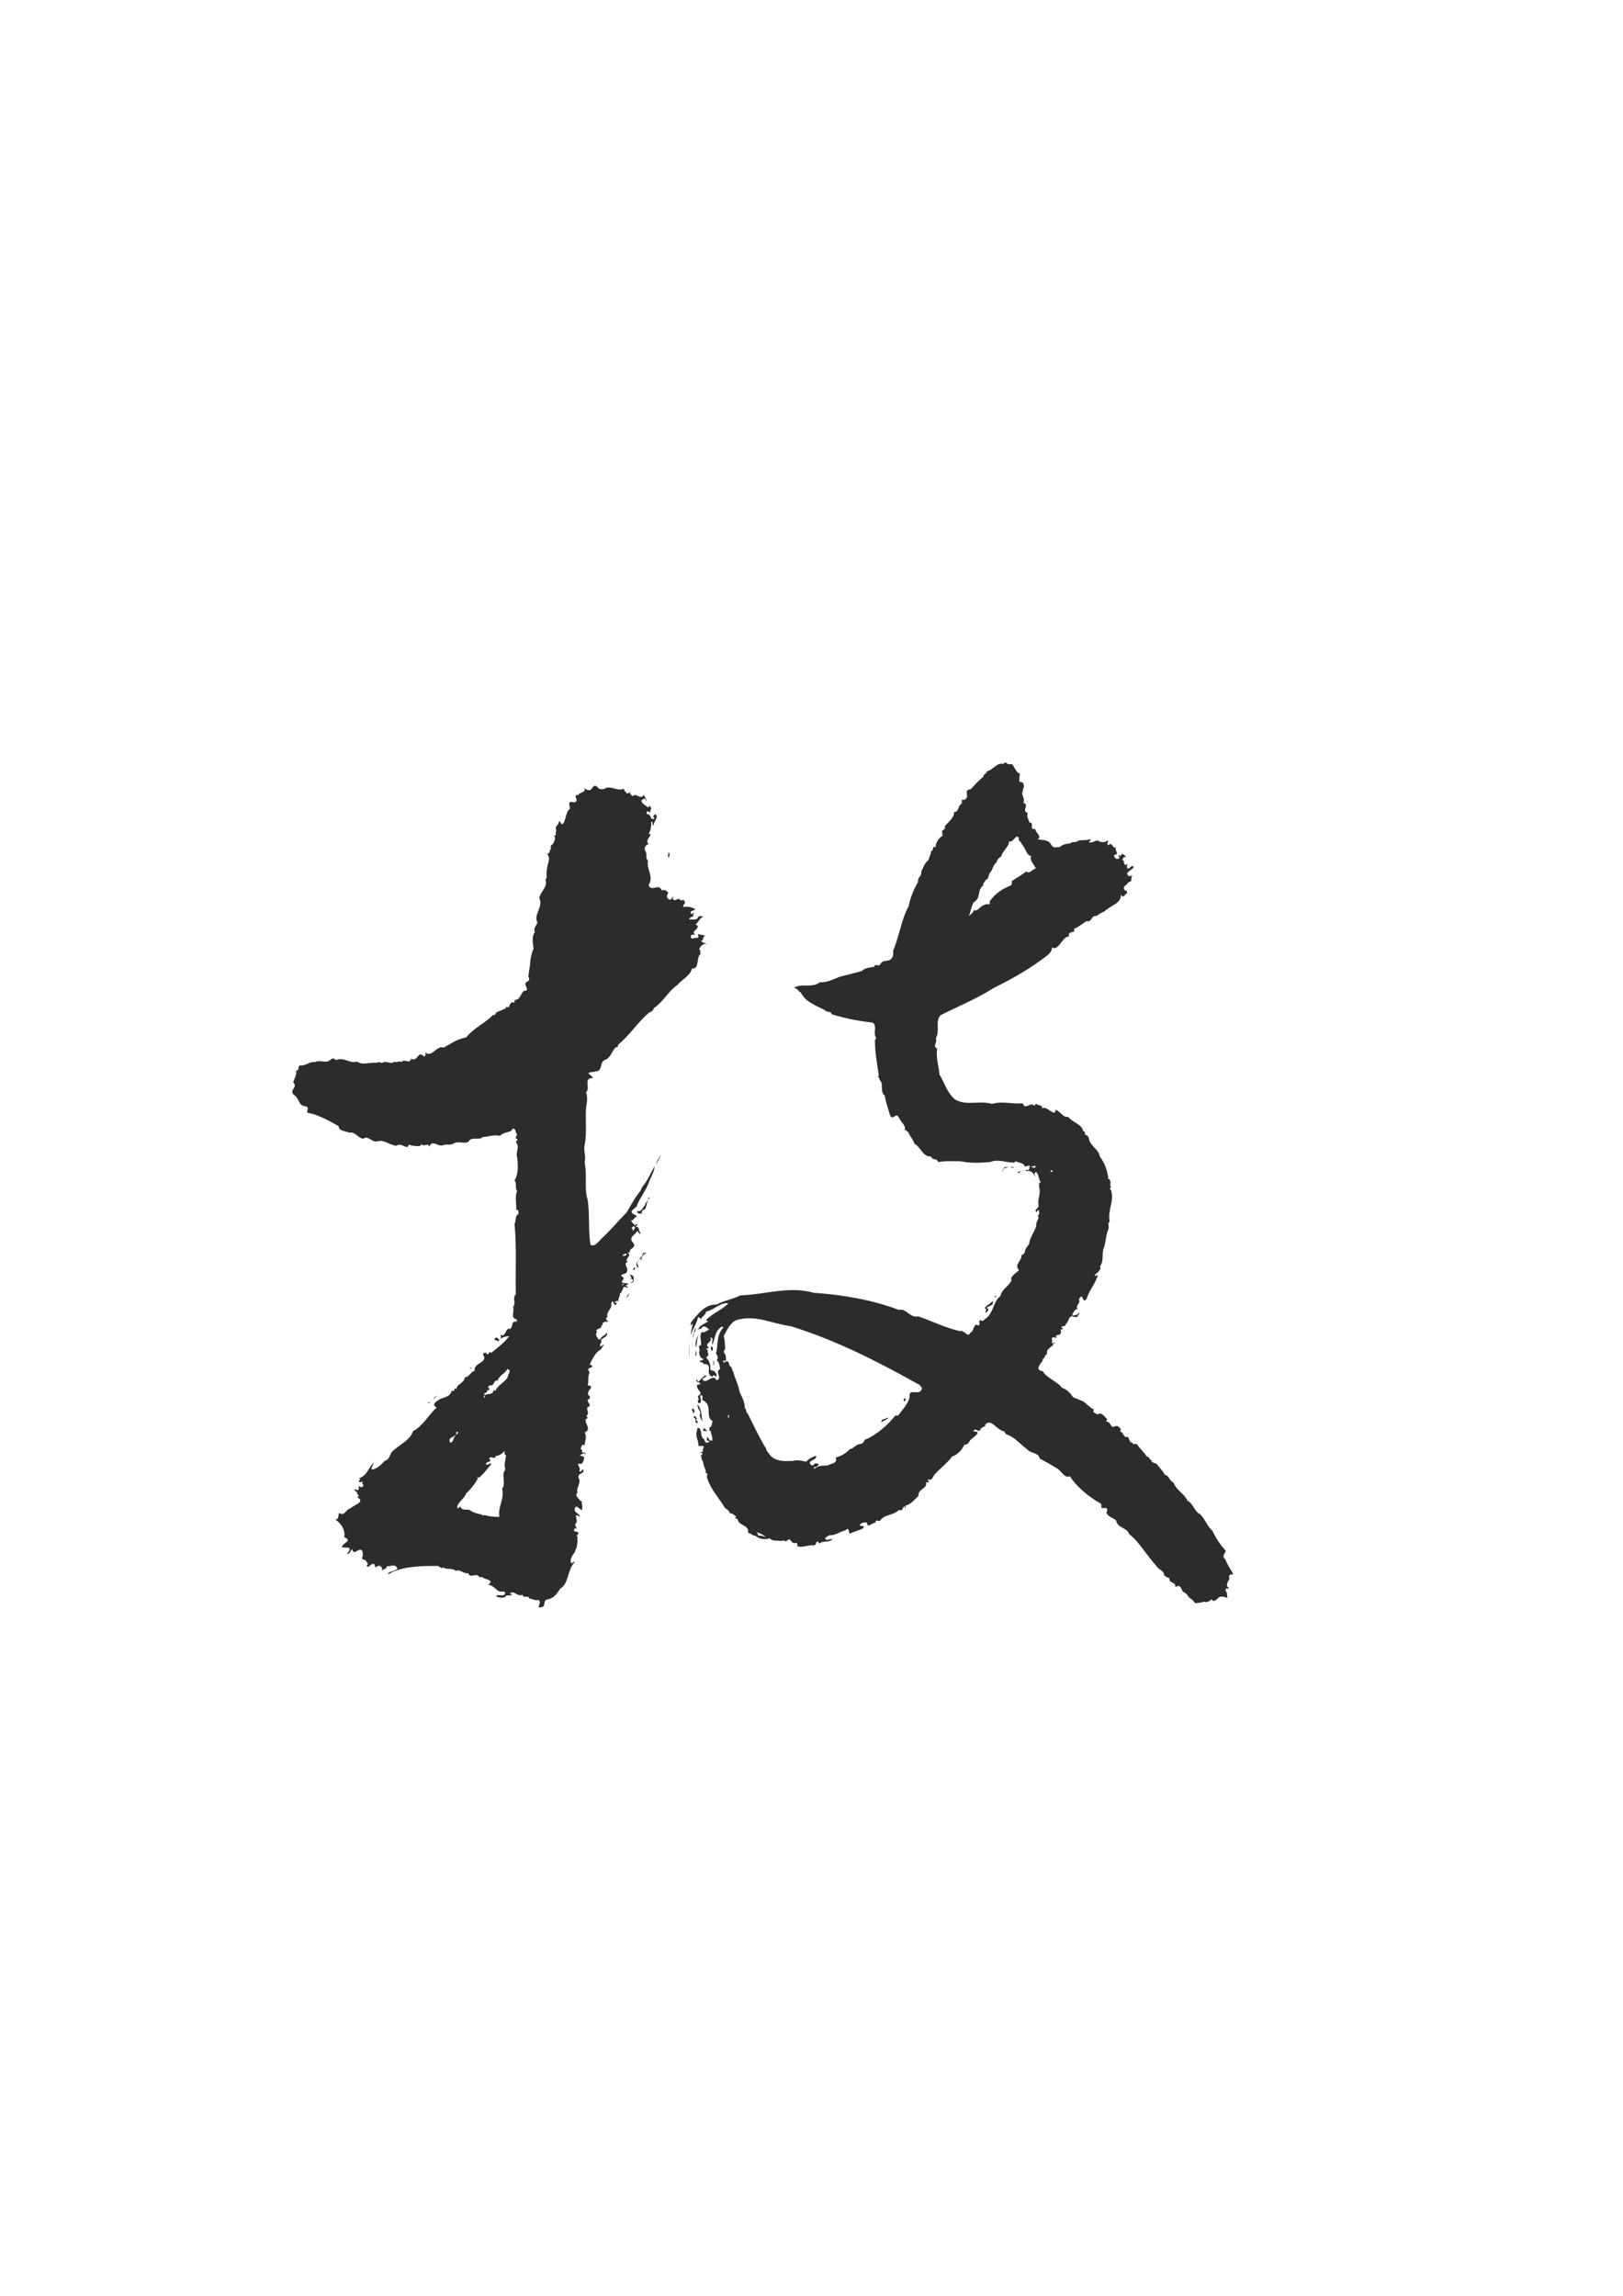 <?xml version="1.0" encoding="utf-8"?>
<!-- Created by UniConvertor 2.0rc4 (https://sk1project.net/) -->
<svg xmlns="http://www.w3.org/2000/svg" height="841.89pt" viewBox="0 0 595.276 841.89" width="595.276pt" version="1.1" xmlns:xlink="http://www.w3.org/1999/xlink" id="7818956e-f613-11ea-9900-dcc15c148e23">

<g>
	<path style="fill:#2d2c2b;" d="M 245.366,314.385 C 244.502,314.097 245.366,313.521 245.078,312.657 246.014,312.801 245.366,313.881 245.366,314.385 L 245.366,314.385 Z" />
	<path style="fill:#2d2c2b;" d="M 240.758,427.137 C 240.686,425.841 241.766,424.545 242.486,423.321 242.054,424.617 241.118,425.697 240.758,427.137 L 240.758,427.137 Z" />
	<path style="fill:#2d2c2b;" d="M 372.014,428.001 C 371.798,428.433 371.294,428.217 371.006,428.217 370.214,427.137 371.51,428.433 372.014,428.001 L 372.014,428.001 Z" />
	<path style="fill:#2d2c2b;" d="M 369.782,428.217 C 368.918,427.929 367.478,428.793 367.91,429.729 367.19,429.081 368.414,428.649 368.414,428.001 368.918,428.001 369.494,427.785 369.782,428.217 L 369.782,428.217 Z" />
	<path style="fill:#2d2c2b;" d="M 374.606,429.441 C 374.318,429.297 373.742,430.737 373.238,429.945 374.246,429.225 377.63,428.937 374.606,429.441 L 374.606,429.441 Z" />
	<path style="fill:#2d2c2b;" d="M 238.382,439.089 C 237.086,440.529 237.374,441.537 236.654,443.409 235.862,443.481 235.574,443.985 235.286,444.633 235.214,445.281 235.862,444.705 235.79,445.137 235.214,444.921 233.27,445.281 233.774,444.129 235.502,444.417 235.79,442.545 236.51,442.041 236.654,440.889 237.878,440.313 237.878,439.089 238.094,439.089 238.886,439.089 238.382,439.089 L 238.382,439.089 Z" />
	<path style="fill:#2d2c2b;" d="M 235.286,461.913 C 235.502,462.345 235.862,462.129 235.286,462.129 234.782,460.905 234.062,462.489 233.774,462.921 233.558,463.497 234.35,464.433 234.062,465.009 231.974,462.921 235.718,461.481 235.79,459.537 236.294,459.609 236.87,459.249 237.158,459.537 236.078,459.897 235.214,460.617 235.286,461.913 L 235.286,461.913 Z" />
	<path style="fill:#2d2c2b;" d="M 232.91,465.513 C 231.11,465.945 233.054,464.793 233.054,464.145 232.478,464.505 233.414,467.529 232.91,465.513 L 232.91,465.513 Z" />
	<path style="fill:#2d2c2b;" d="M 232.406,469.833 C 232.118,470.049 231.686,470.841 231.398,470.337 231.974,470.193 232.478,469.545 231.902,469.113 231.758,468.609 230.678,469.545 231.182,468.897 232.118,469.113 231.254,467.889 230.966,467.385 232.766,467.817 232.406,468.393 232.406,469.833 L 232.406,469.833 Z" />
	<path style="fill:#2d2c2b;" d="M 365.03,475.737 C 365.03,475.737 364.814,475.593 364.814,475.521 363.734,475.449 365.03,475.737 365.03,475.305 365.822,475.089 365.39,475.593 365.03,475.737 L 365.03,475.737 Z" />
	<path style="fill:#2d2c2b;" d="M 361.934,479.841 C 362.798,479.409 362.222,480.489 362.438,480.849 362.006,480.705 361.934,481.137 361.718,481.281 360.782,481.497 362.438,479.913 361.214,479.841 361.286,479.193 362.006,478.905 362.438,478.401 362.726,478.689 364.814,475.809 364.094,478.113 363.518,479.049 361.79,479.049 361.934,479.841 L 361.934,479.841 Z" />
	<path style="fill:#2d2c2b;" d="M 230.174,475.593 C 229.886,475.521 229.814,475.881 229.454,476.097 229.958,475.521 230.462,474.225 230.966,474.441 230.606,474.513 230.462,475.233 230.174,475.593 L 230.174,475.593 Z" />
	<path style="fill:#2d2c2b;" d="M 254.15,490.425 C 253.862,490.425 255.59,484.449 255.014,488.193 254.15,488.697 254.654,489.849 254.15,490.425 L 254.15,490.425 Z" />
	<path style="fill:#2d2c2b;" d="M 255.374,494.025 C 254.654,492.441 255.662,490.425 256.382,488.913 255.662,490.497 255.662,492.585 255.374,494.025 L 255.374,494.025 Z" />
	<path style="fill:#2d2c2b;" d="M 252.782,498.489 C 252.566,495.393 252.71,493.593 252.998,490.425 252.71,492.729 252.782,496.617 252.782,498.489 L 252.782,498.489 Z" />
	<path style="fill:#2d2c2b;" d="M 261.35,495.249 C 260.99,495.825 260.99,494.817 260.702,494.745 260.558,492.801 261.854,494.025 261.35,495.249 L 261.35,495.249 Z" />
	<path style="fill:#2d2c2b;" d="M 255.014,497.337 C 255.014,496.905 255.302,496.041 255.158,495.249 255.518,495.537 255.662,497.121 255.014,497.337 L 255.014,497.337 Z" />
	<path style="fill:#2d2c2b;" d="M 261.854,500.937 C 261.278,500.001 261.998,497.337 261.854,500.217 261.854,500.505 261.854,500.721 261.854,500.937 L 261.854,500.937 Z" />
	<path style="fill:#2d2c2b;" d="M 252.998,499.281 C 252.998,499.929 252.998,500.505 252.998,501.225 252.998,500.505 252.998,499.929 252.998,499.281 L 252.998,499.281 Z" />
	<path style="fill:#2d2c2b;" d="M 252.998,502.593 C 252.998,504.033 252.998,505.329 252.998,506.697 252.998,505.329 252.998,504.033 252.998,502.593 L 252.998,502.593 Z" />
	<path style="fill:#2d2c2b;" d="M 173.078,501.729 C 172.79,501.729 171.566,501.945 172.574,501.513 172.862,501.441 173.006,501.585 173.078,501.729 L 173.078,501.729 Z" />
	<path style="fill:#2d2c2b;" d="M 331.91,513.681 C 331.478,514.329 331.19,513.105 331.694,512.889 332.702,512.817 332.126,513.249 331.91,513.681 L 331.91,513.681 Z" />
	<path style="fill:#2d2c2b;" d="M 158.966,513.321 C 159.11,511.809 160.478,512.241 160.91,510.945 160.694,511.809 159.398,512.241 158.966,513.321 L 158.966,513.321 Z" />
	<path style="fill:#2d2c2b;" d="M 257.606,521.313 C 257.39,520.737 256.814,520.017 256.598,518.937 257.462,517.497 255.59,516.633 255.878,515.121 257.174,516.201 257.39,519.441 257.606,521.313 L 257.606,521.313 Z" />
	<path style="fill:#2d2c2b;" d="M 254.51,518.001 C 254.006,518.793 254.366,517.281 253.79,517.281 253.79,515.481 255.302,517.497 254.51,518.001 L 254.51,518.001 Z" />
	<path style="fill:#2d2c2b;" d="M 157.454,514.545 C 156.95,514.401 156.59,514.617 157.31,514.185 157.454,514.185 157.886,514.185 157.454,514.545 L 157.454,514.545 Z" />
	<path style="fill:#2d2c2b;" d="M 255.662,521.817 C 254.654,522.105 255.59,520.017 254.51,519.945 254.366,518.289 255.374,520.017 255.662,520.089 254.582,520.881 256.67,521.313 255.662,521.817 L 255.662,521.817 Z" />
	<path style="fill:#2d2c2b;" d="M 259.766,524.913 C 259.91,524.193 257.174,525.633 258.11,523.689 258.614,523.689 259.118,524.841 259.766,524.913 L 259.766,524.913 Z" />
	<path style="fill:#2d2c2b;" d="M 374.102,283.785 C 373.814,284.865 373.886,285.801 373.886,286.665 375.326,286.881 375.326,286.953 375.614,288.393 375.182,288.969 375.182,290.193 374.894,290.985 375.182,292.353 375.902,293.001 375.326,294.369 377.846,295.305 374.39,297.177 376.982,298.185 376.334,299.409 377.342,300.489 377.486,301.569 379.718,301.713 377.126,304.305 379.718,304.017 379.718,305.385 382.382,306.753 380.582,307.761 382.526,308.193 384.686,307.761 385.694,309.993 386.486,311.217 387.638,310.497 388.502,310.713 389.942,309.561 390.878,309.489 392.606,309.273 393.614,308.265 394.478,309.273 395.486,308.265 396.926,307.977 398.222,308.265 399.806,307.761 400.382,307.401 399.806,308.553 399.302,308.769 400.886,309.489 402.182,307.473 403.19,308.553 403.91,308.913 405.134,308.913 405.782,308.553 405.638,308.121 406.142,308.409 406.286,308.265 406.718,308.697 405.638,309.417 406.502,309.993 408.23,308.121 407.942,312.369 409.742,310.209 407.942,311.721 411.326,313.161 408.518,313.593 408.806,314.169 408.806,314.961 409.742,314.961 410.102,315.177 410.318,314.817 410.606,314.601 410.102,313.809 410.39,312.801 410.894,314.097 411.182,313.521 411.182,313.377 411.83,313.089 412.118,313.665 412.982,313.665 412.838,314.313 412.19,314.097 411.686,314.889 411.614,315.321 412.694,315.897 411.902,315.321 412.334,316.689 412.694,317.769 413.414,316.617 413.702,316.977 415.43,315.753 413.486,316.977 413.342,317.409 413.198,317.913 413.342,318.273 413.702,318.561 414.638,318.417 414.782,317.265 415.718,317.697 416.294,318.777 411.614,320.001 414.206,321.297 414.71,321.585 415.142,320.577 415.214,321.297 414.638,321.873 415.43,323.601 413.99,323.385 413.414,324.609 410.894,325.257 412.982,326.769 414.494,325.473 412.406,326.985 413.702,327.489 412.694,327.273 412.19,330.009 411.11,327.993 411.398,331.377 407.078,332.097 405.134,334.185 404.126,334.617 403.118,335.121 402.182,335.913 400.094,335.553 400.598,338.361 398.438,337.785 396.998,338.721 395.342,340.161 393.83,340.665 394.982,342.465 391.31,341.097 392.102,343.401 389.726,343.401 388.718,347.865 386.414,347.721 386.126,347.001 385.91,347.865 385.694,347.865 385.91,348.801 384.83,349.665 384.182,350.313 377.846,355.209 371.51,358.809 364.526,362.265 358.118,366.297 351.782,368.889 345.086,372.201 342.782,374.289 344.942,377.961 343.214,380.769 344.006,382.065 341.918,383.577 343.718,384.585 343.214,387.753 344.294,390.921 344.582,394.017 346.31,396.897 347.318,400.569 350.126,403.089 354.446,405.753 359.342,403.377 363.806,404.817 367.982,403.665 370.646,404.961 375.11,404.601 376.118,407.265 377.63,404.097 379.214,405.321 379.718,405.897 379.502,404.673 380.078,404.817 380.726,405.465 382.742,405.177 382.094,406.473 384.038,405.177 386.99,410.073 387.134,406.977 389.006,407.481 389.582,409.785 391.742,409.569 393.686,411.801 396.638,412.161 397.214,414.609 397.43,415.113 398.006,414.753 397.934,415.401 397.502,416.265 399.23,416.265 399.302,417.273 399.878,420.585 402.83,421.089 403.406,424.113 405.134,426.417 406.214,429.225 406.502,432.321 407.942,432.681 406.79,434.481 407.51,435.417 407.006,435.705 407.006,436.137 407.51,436.425 408.806,440.529 406.142,443.625 407.006,447.945 405.998,448.809 407.006,449.601 406.502,450.825 405.494,453.129 405.638,455.937 404.63,458.241 404.198,460.329 404.846,462.489 403.406,464.505 404.126,465.297 403.046,465.945 402.686,466.593 402.182,466.809 400.31,468.537 402.542,467.601 402.542,467.529 402.614,467.385 402.686,467.313 401.822,470.985 399.59,472.713 398.582,476.241 396.782,478.617 397.43,473.289 395.702,476.529 396.638,477.825 394.046,478.905 395.342,480.129 394.046,479.841 393.902,481.425 393.326,481.713 393.182,483.081 394.694,482.001 395.342,482.001 395.63,480.849 396.278,481.641 395.486,482.217 394.982,483.441 394.622,482.793 393.614,482.937 393.614,482.721 393.542,482.649 393.326,482.505 391.382,483.513 392.318,484.233 390.878,485.601 391.022,486.825 388.142,486.033 389.726,487.041 390.014,487.689 389.438,487.401 389.006,487.545 389.006,487.905 389.582,488.985 388.502,489.417 388.43,489.705 387.422,489.201 387.278,490.137 388.43,491.505 386.126,489.489 385.694,490.929 386.414,491.505 385.046,493.233 386.63,492.297 387.638,492.801 385.478,492.441 386.414,493.017 385.694,494.097 383.534,494.601 384.038,496.617 382.742,496.905 383.606,498.129 382.31,498.345 383.534,498.993 378.278,502.089 382.526,502.881 383.822,505.329 387.926,506.625 389.51,508.929 390.878,509.289 392.606,510.801 393.11,511.737 393.614,512.817 395.126,512.745 395.99,513.393 398.222,513.897 399.302,516.201 401.318,516.849 400.31,517.929 401.894,518.217 402.542,518.721 404.126,517.497 405.134,519.729 406.142,520.449 406.142,520.737 405.638,520.881 405.782,521.313 407.582,521.241 407.222,524.049 408.878,523.041 410.03,522.681 410.678,523.401 411.11,524.193 411.182,524.625 410.822,524.697 410.606,524.913 412.19,524.913 411.902,527.289 413.342,526.929 414.278,526.713 413.99,529.305 415.43,529.017 415.502,530.241 416.438,529.017 417.086,529.737 418.238,531.393 419.678,532.545 420.542,534.129 421.406,533.913 421.622,535.425 422.414,535.497 421.982,536.289 423.494,536.505 424.142,536.721 425.294,538.233 426.446,539.313 427.238,540.825 428.822,541.041 428.894,543.129 430.478,543.705 431.414,546.513 434.294,547.593 435.59,550.401 437.678,551.337 438.182,554.505 440.126,555.225 442.142,557.241 442.646,559.545 444.734,561.417 445.814,563.793 447.614,566.601 449.342,568.401 450.278,568.905 447.614,570.489 449.342,571.713 450.206,573.729 451.286,575.529 452.438,577.329 452.006,577.185 450.278,577.329 450.926,578.697 450.926,579.633 448.982,581.217 450.71,582.297 450.926,583.017 449.342,581.793 449.486,583.305 450.278,584.025 449.918,585.105 450.206,586.113 450.278,586.041 448.046,584.889 446.894,585.897 446.39,586.401 444.878,587.985 444.518,586.401 443.726,587.049 442.502,587.913 441.782,587.337 440.414,587.697 439.478,587.913 438.182,587.841 438.11,587.193 437.39,586.905 437.03,586.401 435.806,586.041 435.59,584.241 433.934,583.737 433.214,582.945 433.286,581.289 431.702,581.649 431.63,581.937 431.342,581.793 430.982,581.793 431.486,580.137 428.678,580.713 428.894,578.697 428.03,578.337 427.382,578.337 426.878,577.329 427.094,576.249 424.934,575.529 424.286,574.449 420.686,570.489 417.59,565.089 414.206,562.641 413.342,560.049 409.814,560.409 409.382,557.601 408.23,556.449 406.718,556.521 405.782,554.721 405.926,554.289 406.142,554.001 406.142,553.497 405.782,552.705 404.99,553.137 404.414,552.993 403.406,553.209 404.414,551.985 403.694,551.337 399.59,549.105 394.838,545.217 392.39,541.329 390.518,542.337 389.294,539.313 387.638,538.449 385.694,537.225 383.39,535.929 381.302,534.849 381.014,532.617 378.278,533.121 376.982,531.681 374.102,529.593 372.23,526.929 368.918,525.921 368.99,525.489 368.342,525.417 368.414,524.913 365.39,524.481 363.59,519.801 361.214,522.537 362.222,523.041 359.63,523.185 359.486,524.481 358.91,525.345 357.326,523.185 357.11,524.913 360.638,524.913 356.678,527.217 355.886,528.081 355.598,528.441 355.022,530.025 353.726,529.737 353.006,531.537 351.206,533.481 349.19,534.129 347.39,536.649 344.582,538.593 342.71,540.825 342.206,541.401 341.918,542.625 340.982,542.697 340.91,542.625 340.838,542.409 340.478,542.481 340.406,542.625 340.19,542.697 340.334,542.913 341.63,543.705 339.902,543.417 339.614,543.705 340.334,545.793 336.518,546.081 336.878,548.529 335.51,549.825 333.926,551.913 331.91,552.129 332.63,552.201 331.694,553.713 331.91,552.489 330.83,552.201 331.478,554.433 329.678,553.713 327.878,555.729 324.278,555.297 322.838,557.601 322.406,558.105 321.182,557.025 321.11,558.105 321.182,558.105 321.326,558.249 321.326,558.321 320.102,558.105 318.014,560.841 318.014,558.321 317.006,558.249 315.926,558.249 315.278,559.329 315.926,559.905 317.438,559.113 316.502,560.481 315.278,561.201 313.406,561.489 311.678,562.425 311.318,561.993 311.39,559.617 310.094,561.201 308.294,561.489 306.278,563.217 304.334,562.929 303.83,563.289 302.822,563.505 302.606,564.297 303.542,565.305 304.406,564.009 305.342,564.513 303.614,565.881 302.03,564.801 300.518,566.025 300.014,565.809 300.302,565.089 299.726,565.305 299.006,565.881 299.582,566.313 298.502,566.745 296.702,566.313 294.182,567.825 292.166,566.889 292.598,567.249 292.598,566.241 292.166,565.737 289.502,566.601 290.51,562.929 288.278,565.305 287.486,564.513 286.55,565.305 285.686,565.017 284.39,564.801 283.31,565.233 282.302,564.081 280.502,564.729 278.702,564.441 276.974,563.145 275.966,563.217 275.39,562.137 274.382,562.137 274.886,559.041 270.71,559.545 270.566,557.097 270.278,556.881 268.982,556.737 270.062,556.089 269.27,555.729 268.694,554.793 267.686,554.937 267.398,553.713 266.39,553.497 265.814,552.849 263.582,549.105 260.414,545.937 259.262,541.545 259.19,540.897 259.91,540.393 258.974,540.105 258.254,540.249 258.758,539.817 258.974,539.601 258.398,538.449 257.966,536.793 257.75,535.713 256.886,534.921 257.678,534.417 256.886,533.625 257.318,533.841 257.462,533.337 257.75,533.121 257.39,532.905 256.814,532.617 256.598,532.401 258.47,533.049 257.318,531.393 258.254,530.529 257.678,530.025 256.886,530.313 256.166,530.241 256.31,528.225 254.798,526.425 255.662,524.697 255.59,524.193 255.662,523.833 256.166,523.545 257.894,524.481 256.382,527.001 258.614,528.081 257.966,528.441 258.902,528.729 258.974,529.017 259.478,529.089 259.91,529.017 260.198,528.513 260.054,528.081 259.55,528.441 259.262,528.297 259.262,527.793 259.118,527.217 259.478,526.929 259.694,527.145 260.198,528.513 261.206,528.297 261.494,527.217 260.702,525.705 260.702,524.697 259.766,524.985 260.414,523.905 260.198,523.545 261.278,523.041 261.062,521.889 261.35,521.097 258.398,519.585 261.71,515.193 257.606,513.393 257.462,512.601 258.11,512.025 257.102,511.521 256.166,512.241 258.11,514.113 256.382,514.617 255.95,514.617 256.094,514.041 255.878,513.681 256.886,512.889 255.59,512.817 256.166,511.737 256.598,511.593 257.102,511.089 256.886,510.513 256.166,509.793 255.158,508.281 255.878,507.705 256.166,507.633 256.67,507.849 256.886,507.417 256.454,506.625 255.302,507.129 255.374,506.049 256.454,505.689 255.302,506.481 256.166,506.697 256.958,506.049 257.75,504.609 258.974,504.321 259.262,505.617 257.462,504.681 257.75,506.049 259.55,507.633 261.35,503.385 262.862,506.193 265.166,505.329 261.998,503.025 264.086,502.089 264.014,500.937 263.798,499.425 262.862,498.849 263.51,497.913 263.294,497.121 262.574,496.401 263.51,493.305 262.574,489.705 265.31,486.825 265.094,486.393 264.518,486.393 264.302,486.825 262.286,488.193 262.358,490.425 261.35,493.017 260.702,492.081 262.214,490.713 260.486,490.425 261.71,492.225 257.966,492.441 259.982,494.241 259.55,494.529 259.118,494.529 258.758,494.889 260.054,494.529 259.262,495.681 259.766,496.401 259.982,497.049 259.406,497.409 258.974,497.841 260.198,498.993 260.774,500.793 260.486,502.089 260.918,502.881 262.718,502.593 262.214,503.313 262.79,503.529 262.862,504.033 262.862,504.537 262.358,505.401 261.998,503.385 261.35,504.825 258.182,504.105 261.998,500.001 258.11,500.217 258.11,499.425 255.302,499.281 257.39,498.849 257.678,498.921 257.75,498.489 258.11,498.345 256.814,498.129 256.598,497.049 256.382,495.897 257.174,495.105 255.518,493.449 257.102,493.305 257.462,492.081 256.31,489.993 257.39,488.481 258.614,488.913 259.19,487.617 260.198,487.689 259.55,487.113 258.758,486.105 257.606,486.537 257.318,487.905 256.166,486.825 255.878,488.049 255.95,487.329 256.958,486.105 257.102,486.105 257.678,485.817 258.758,485.025 259.766,484.593 259.55,484.233 259.19,484.593 258.974,484.089 261.35,481.497 264.878,480.417 267.182,477.897 264.158,477.537 261.854,480.417 258.974,480.993 258.902,482.145 257.462,482.721 257.102,483.729 256.67,483.441 256.31,482.505 255.878,483.441 255.878,484.593 253.79,487.905 253.286,489.705 253.358,488.193 254.078,486.609 254.006,485.313 253.214,486.393 253.07,486.105 253.502,484.881 255.878,481.929 258.614,478.185 262.862,478.401 265.382,476.889 268.766,476.529 271.502,475.017 280.862,474.729 289.286,471.489 298.502,474.081 308.942,474.801 319.742,476.601 329.678,480.345 332.414,479.625 333.782,483.441 336.734,482.721 342.782,484.737 345.878,486.681 352.286,488.193 352.502,488.049 353.006,487.545 352.79,488.193 354.014,488.193 355.094,490.641 355.886,488.697 357.326,488.409 357.038,484.737 358.838,486.105 359.99,485.385 358.406,484.449 359.702,484.089 360.494,485.025 361.214,483.513 361.934,483.225 364.382,481.137 364.526,476.889 366.902,475.305 367.694,472.425 369.782,471.921 371.006,469.545 370.43,467.889 372.806,466.881 373.742,465.729 371.726,463.641 375.11,462.201 374.606,460.113 375.182,460.401 375.398,459.681 375.83,459.393 375.902,457.881 376.91,457.089 377.486,456.081 377.702,453.417 380.006,451.185 380.078,449.097 380.006,447.585 381.518,447.009 380.582,445.713 381.518,445.425 380.942,444.489 381.086,443.841 380.582,443.337 380.438,444.489 380.078,444.489 379.214,443.337 380.942,443.337 380.942,442.113 380.438,439.737 381.59,438.585 381.302,435.921 380.942,435.345 381.23,434.481 381.086,433.689 382.094,433.905 381.518,433.185 381.302,432.825 380.942,431.817 380.942,430.521 379.934,429.729 378.926,430.305 379.79,431.241 380.078,431.817 379.142,430.737 378.494,429.081 376.838,429.441 376.406,429.513 376.19,429.441 376.334,428.937 376.478,428.937 376.91,428.937 376.982,429.225 377.846,428.649 377.414,428.289 377.702,427.497 377.342,427.209 375.902,428.001 375.83,427.713 375.686,426.417 373.598,426.489 372.518,425.841 372.302,425.985 372.23,426.129 372.014,426.345 368.99,426.345 365.894,424.905 363.302,426.129 359.198,426.417 356.03,426.633 352.286,425.841 349.334,425.913 347.03,425.625 344.078,426.129 343.43,424.401 342.278,425.841 341.486,424.113 338.318,424.185 337.742,420.585 335.294,419.361 335.006,417.777 333.638,416.697 333.134,415.113 332.486,415.113 332.414,413.889 331.694,414.609 332.702,412.953 330.326,411.513 329.678,409.785 328.526,407.553 327.518,411.297 326.438,408.921 325.718,406.473 324.782,403.881 324.494,401.721 322.478,400.209 324.422,397.401 322.478,395.889 323.126,395.385 321.326,394.881 322.334,394.521 321.83,390.561 320.894,386.457 320.894,381.273 321.902,380.985 320.894,379.977 320.894,379.401 320.606,378.177 321.542,376.089 320.102,375.009 314.63,374.361 310.094,373.497 304.982,371.913 304.982,370.689 303.326,371.409 302.606,370.473 299.582,368.817 295.406,367.521 293.75,363.993 292.67,363.489 292.454,362.265 291.158,362.265 293.966,360.393 297.638,362.553 300.734,360.177 303.326,360.465 306.206,358.809 308.078,358.161 310.814,357.513 313.406,356.793 316.142,356.073 317.078,354.921 319.094,354.777 320.606,354.561 320.894,353.193 322.118,354.561 322.838,353.697 323.846,351.393 326.294,353.265 327.302,350.961 327.806,350.385 327.518,349.089 327.59,348.585 329.894,343.257 330.542,337.209 333.278,332.313 333.782,329.361 335.222,325.977 336.734,323.385 336.446,321.585 338.246,321.369 337.886,319.569 338.678,318.201 339.11,316.401 340.478,315.465 340.694,314.601 341.414,313.377 341.486,312.153 342.782,311.865 341.486,309.993 343.214,310.713 342.998,308.913 344.726,306.969 345.806,306.393 345.446,305.889 345.59,305.097 345.59,304.521 346.31,304.377 346.742,303.801 346.526,303.009 347.678,301.497 350.198,299.769 349.91,297.753 351.71,297.969 351.278,295.521 352.502,294.873 353.222,294.513 352.142,292.785 353.51,293.361 356.318,292.353 352.79,289.689 356.102,289.401 357.614,287.601 359.126,286.089 360.71,284.793 360.494,283.785 362.726,283.353 361.718,282.921 364.238,282.489 365.678,279.321 368.126,280.185 368.342,279.321 368.702,279.681 369.134,279.753 369.998,280.905 371.222,279.465 371.726,280.977 372.518,282.201 372.878,283.281 374.102,283.785 L 374.102,283.785 Z M 370.142,308.553 C 369.926,310.713 367.694,312.009 367.19,314.097 366.398,314.457 365.678,315.393 365.534,316.185 364.022,317.481 364.238,318.777 363.086,320.073 362.438,320.865 362.726,322.521 361.43,322.665 361.646,323.313 360.134,323.889 360.71,324.609 358.19,326.481 359.99,329.361 357.11,330.873 356.246,332.457 356.03,334.185 355.382,335.913 356.102,335.121 357.182,334.617 357.11,333.753 358.838,334.401 359.414,332.097 361.214,331.809 361.934,331.089 363.518,332.457 362.942,330.585 365.102,327.561 367.622,325.905 371.006,324.609 370.79,323.961 371.582,323.673 371.006,323.169 372.59,322.017 375.038,320.793 376.334,319.569 377.702,320.721 378.638,318.561 379.934,318.561 379.502,317.121 377.414,315.681 378.206,313.809 376.694,314.097 376.046,310.785 374.606,309.273 374.606,308.553 373.022,308.121 373.742,307.401 372.59,305.385 371.942,308.985 370.142,308.553 L 370.142,308.553 Z M 378.206,427.497 C 378.134,428.145 379.142,428.289 379.718,428.217 380.078,426.489 378.71,428.505 378.206,427.497 L 378.206,427.497 Z M 385.406,429.729 C 385.91,429.729 386.342,429.585 386.63,429.225 386.486,429.513 386.126,429.441 385.91,429.441 385.694,428.793 385.19,429.081 385.406,429.729 L 385.406,429.729 Z M 270.062,484.089 C 267.47,485.385 266.75,487.689 265.454,489.921 265.814,491.505 265.958,493.305 265.958,494.745 265.31,495.609 265.31,495.681 265.958,496.617 266.318,497.193 266.606,499.929 265.454,498.849 264.878,499.281 265.67,499.929 265.958,499.497 267.398,498.345 267.47,500.793 267.686,500.937 268.91,501.513 268.19,502.449 268.91,502.881 269.414,505.329 270.782,507.489 271.286,510.513 272.15,512.313 273.302,514.401 273.158,516.345 273.95,516.705 273.59,518.433 274.166,518.217 276.182,522.321 278.198,526.425 280.358,530.241 281.078,530.817 281.078,532.401 281.582,532.401 283.598,536.001 287.27,535.929 291.014,535.713 292.598,535.137 294.974,535.929 295.766,536.001 296.414,534.993 298.286,534.129 299.294,533.841 299.942,535.713 295.19,535.425 297.782,537.441 298.502,537.441 298.718,536.289 299.51,536.721 299.942,536.649 300.302,536.793 300.23,537.225 299.798,537.441 299.582,538.089 299.006,537.945 298.502,538.089 298.142,538.089 298.79,538.593 300.014,537.441 301.598,537.441 303.326,537.441 304.478,536.721 307.502,536.721 306.494,534.489 308.438,533.985 310.238,533.049 311.678,531.393 313.19,531.321 313.838,529.521 315.638,529.521 317.078,529.305 316.79,527.649 317.726,527.793 321.83,525.921 325.79,522.393 328.526,518.937 328.814,519.729 329.03,518.433 329.318,519.225 330.83,517.137 333.206,514.689 333.638,512.241 333.206,508.929 336.878,511.737 337.886,509.793 338.606,508.929 337.742,508.713 337.382,507.921 321.902,499.281 306.782,491.505 290.006,486.321 282.95,485.385 277.262,482.001 270.062,484.089 L 270.062,484.089 Z M 260.702,485.601 C 260.486,485.745 259.982,485.313 260.486,485.097 261.062,484.881 261.494,485.385 260.702,485.601 L 260.702,485.601 Z M 258.614,509.649 C 257.606,510.441 257.606,509.937 258.254,509.289 257.606,508.425 258.974,508.641 258.614,509.649 L 258.614,509.649 Z M 267.182,519.729 C 267.254,519.729 267.398,519.729 267.398,519.729 267.47,517.281 266.606,520.449 267.182,519.729 L 267.182,519.729 Z M 325.718,519.729 C 324.926,520.521 322.838,520.305 323.342,521.601 323.99,520.881 324.926,520.881 325.718,520.089 325.718,520.017 325.718,519.801 325.718,519.729 L 325.718,519.729 Z M 260.198,531.249 C 259.406,531.537 260.054,530.601 259.478,530.529 259.694,530.889 260.774,530.601 260.198,531.249 L 260.198,531.249 Z M 263.366,532.401 C 263.006,533.049 262.214,533.193 262.862,532.113 263.078,532.113 263.15,532.329 263.366,532.401 L 263.366,532.401 Z M 315.134,560.697 C 314.414,561.129 313.118,561.417 313.694,560.049 314.414,559.689 314.486,560.697 315.134,560.697 L 315.134,560.697 Z M 277.478,561.921 C 277.766,562.137 278.198,562.641 277.982,563.145 278.99,563.001 280.502,563.505 281.078,563.793 280.358,563.289 279.062,562.137 277.478,561.921 L 277.478,561.921 Z" />
	<path style="fill:#2d2c2b;" d="M 221.75,289.185 C 223.91,287.889 226.718,290.409 228.806,289.185 228.878,290.193 229.598,290.265 229.958,291.057 230.462,290.913 230.966,290.409 231.686,290.409 230.174,290.697 231.686,291.273 231.902,292.065 233.486,290.409 234.494,293.505 236.15,291.561 236.582,292.281 237.518,293.865 237.014,293.793 237.086,293.289 236.654,293.073 236.51,292.785 233.414,293.865 237.086,295.305 237.662,296.169 238.31,295.017 238.67,295.881 238.886,296.601 238.454,297.177 238.454,297.393 238.598,298.113 238.094,297.393 236.51,297.177 237.374,298.617 239.174,298.401 238.31,301.497 240.11,299.985 239.894,299.769 239.462,299.553 239.606,299.265 239.894,299.121 240.254,298.257 240.614,298.761 241.55,299.769 239.678,301.353 239.75,302.577 238.814,302.793 239.894,301.281 238.886,301.353 238.814,303.009 238.814,304.377 237.878,305.817 240.182,305.601 236.15,307.905 237.878,309.561 236.798,309.777 236.078,311.001 236.654,312.009 237.59,313.377 236.51,314.457 237.662,315.609 237.014,318.777 239.966,321.657 237.878,324.465 238.814,327.417 241.694,323.601 242.702,326.553 243.566,325.977 244.718,326.697 245.078,327.417 244.79,328.281 243.998,329.001 245.366,329.793 246.806,330.513 246.878,326.697 246.806,329.793 247.814,330.801 248.606,328.785 249.686,330.153 250.118,330.369 251.054,329.505 250.91,330.513 251.702,330.801 251.054,331.161 250.91,331.665 250.478,331.881 250.694,332.313 250.55,332.601 251.99,332.385 253.286,332.457 255.014,333.393 254.654,334.113 253.358,333.681 253.286,334.761 253.502,334.905 253.79,335.697 254.006,334.977 253.862,334.617 254.654,334.905 255.014,334.761 253.358,334.905 255.086,336.489 253.502,336.201 253.286,336.489 252.782,336.777 252.782,337.209 253.718,336.993 255.662,337.713 256.166,336.201 256.454,335.769 257.102,336.057 257.606,335.985 257.678,336.057 257.75,336.201 257.75,336.201 256.382,336.993 256.166,338.289 255.014,339.081 257.102,339.513 255.014,341.097 254.654,341.457 253.79,341.817 255.878,343.257 253.79,342.681 253.286,343.185 253.07,343.977 254.006,344.193 254.654,343.977 255.086,343.905 255.878,343.905 256.886,343.473 255.014,342.177 256.598,342.681 257.102,342.897 258.11,342.753 258.758,343.185 257.462,343.257 258.398,345.057 257.102,344.913 257.462,345.705 258.614,345.993 259.478,346.065 257.75,346.065 257.102,346.713 256.382,348.153 257.462,348.513 256.31,349.089 257.102,349.665 255.014,351.105 256.886,355.281 253.79,355.209 253.286,357.657 249.974,359.313 248.462,361.185 245.078,363.489 243.566,367.089 239.75,369.753 239.75,370.689 238.598,370.977 237.878,371.481 233.702,375.153 231.11,379.401 226.574,383.289 226.79,383.865 226.502,384.081 225.854,384.009 224.198,385.665 224.054,387.969 221.75,388.761 219.878,389.553 221.102,392.865 218.51,392.865 217.502,393.369 216.566,392.865 215.774,393.585 216.278,394.161 217.214,394.593 217.502,395.313 213.614,395.313 216.854,398.985 214.91,400.569 215.414,401.505 215.486,403.881 215.054,405.393 214.478,409.785 215.414,415.113 214.406,420.009 213.974,422.097 215.054,424.329 214.406,426.129 215.486,431.385 214.118,435.345 215.558,440.097 216.35,446.001 215.702,450.681 216.566,456.441 218.294,457.593 219.806,454.713 221.39,453.489 223.91,451.113 227.15,447.297 229.814,444.633 231.254,442.185 232.766,439.449 234.278,437.433 235.214,436.497 234.998,436.281 235.502,435.345 237.59,432.897 238.598,430.233 240.11,427.641 239.966,429.945 238.454,432.033 237.662,434.337 236.654,436.929 234.494,439.737 233.774,441.681 233.774,443.121 230.174,443.841 232.406,445.281 233.774,446.145 232.694,444.705 233.558,446.289 232.478,446.217 232.55,447.729 231.398,447.513 231.686,448.233 232.478,448.809 232.91,449.385 233.054,449.241 233.198,448.809 233.558,448.881 234.062,449.241 233.27,449.601 233.054,449.889 234.854,449.745 233.99,451.329 234.782,451.833 235.214,453.489 233.918,451.617 233.774,451.329 232.982,452.985 230.102,453.705 232.406,455.937 233.27,457.881 230.75,457.521 230.966,459.321 230.678,459.321 230.39,459.249 230.174,459.537 232.262,460.041 228.302,462.345 230.462,462.633 228.158,463.281 230.75,465.009 229.958,466.233 229.958,467.529 226.358,467.097 228.59,468.393 229.31,469.401 227.078,469.833 228.59,470.481 229.382,470.409 231.686,470.841 229.454,471.345 229.598,471.849 230.75,471.633 229.958,472.209 228.086,471.201 228.878,472.929 227.798,473.721 228.59,474.009 227.15,474.009 227.366,474.585 227.366,475.593 226.574,476.241 226.862,477.321 226.358,476.601 225.854,477.393 225.35,477.537 225.566,477.825 225.854,477.681 226.214,477.681 225.566,480.633 224.702,475.305 224.198,478.041 224.486,480.417 222.398,480.417 222.758,483.009 221.39,483.729 223.262,484.233 222.974,484.881 222.254,484.233 220.454,485.097 221.102,485.889 220.886,485.817 220.454,486.105 220.598,486.393 220.598,487.329 217.862,487.329 219.014,488.481 218.078,489.417 219.014,490.209 219.374,490.929 219.59,491.217 219.878,491.217 220.166,491.217 220.598,489.705 222.182,489.849 222.614,488.481 223.19,490.785 219.878,490.425 220.598,492.081 220.31,492.945 219.59,493.089 220.382,493.809 222.614,491.793 220.598,494.529 220.166,495.033 218.51,495.681 217.286,498.417 216.278,500.289 219.374,501.945 214.19,500.793 216.278,503.241 215.486,504.681 216.062,505.905 215.558,507.993 216.35,508.281 217.214,507.993 216.566,509.217 216.062,509.721 215.414,510.801 215.774,511.593 216.854,512.241 216.062,512.313 216.278,513.321 216.206,513.105 216.062,513.033 215.774,513.033 214.694,514.185 217.718,515.193 215.414,516.129 215.054,517.281 216.35,518.145 215.054,519.297 215.702,519.585 215.486,520.593 214.91,520.233 214.19,522.105 217.286,524.049 214.406,525.345 215.486,526.713 214.406,528.729 214.406,530.097 213.398,529.089 213.182,530.817 212.966,531.321 213.902,531.609 213.11,533.193 214.19,532.689 213.902,531.681 215.774,534.345 214.406,532.905 213.902,533.193 212.894,533.193 212.678,533.913 213.614,533.481 213.686,534.633 214.406,534.129 213.974,534.993 214.262,536.217 213.182,536.793 210.518,536.505 213.398,537.945 212.462,539.385 213.11,540.321 213.254,538.809 213.902,538.881 214.55,540.681 211.958,539.889 212.174,541.833 213.398,543.921 211.166,545.505 211.814,547.305 210.59,548.745 212.462,549.393 212.966,550.545 213.182,550.545 213.254,550.329 213.398,550.185 213.182,551.697 213.902,552.201 213.398,553.785 212.678,553.641 210.95,551.049 210.806,553.641 210.662,554.793 212.75,555.009 212.678,556.233 209.654,554.145 212.678,558.105 210.95,558.897 210.95,559.689 212.174,561.345 210.95,560.337 209.078,562.641 213.902,560.697 211.454,563.217 212.318,563.721 211.454,564.081 211.814,564.585 211.886,565.521 211.598,567.897 210.95,568.545 211.166,569.121 210.014,569.985 209.582,571.137 209.294,571.713 209.15,572.721 209.582,573.297 210.086,573.297 210.158,572.505 210.806,572.793 207.998,575.745 208.718,580.641 205.478,582.585 204.254,584.385 203.174,586.185 200.654,586.545 198.998,587.049 200.294,588.993 198.782,589.281 195.974,590.217 199.214,587.625 197.414,586.689 196.478,587.121 195.398,586.329 194.174,586.185 193.67,584.745 192.086,586.329 191.582,584.817 189.566,585.681 188.774,583.017 186.974,584.313 188.99,585.033 186.614,585.105 185.75,585.033 185.174,586.185 183.662,585.897 182.51,585.681 180.71,584.385 184.454,585.393 184.886,584.817 185.678,584.529 185.174,583.593 184.598,583.593 182.006,584.241 181.502,581.145 179.054,581.217 181.574,579.129 177.686,579.345 176.966,578.337 176.462,578.409 175.886,578.121 175.454,578.481 175.166,579.201 175.31,578.409 175.814,578.337 174.662,576.393 172.574,579.129 171.71,576.897 169.91,577.185 168.758,575.241 167.102,576.105 166.166,574.809 163.79,575.817 162.566,574.737 161.702,575.601 161.198,574.089 160.406,574.233 155.654,574.233 149.102,574.233 144.062,576.393 143.414,576.609 142.982,577.329 142.19,577.113 142.982,576.105 144.71,576.249 145.79,575.241 145.07,573.081 142.766,574.737 141.902,574.233 142.118,575.097 140.678,575.601 139.958,575.889 140.462,575.241 139.958,574.449 139.31,574.233 138.662,574.017 138.302,574.521 137.798,574.737 137.366,574.449 137.654,573.729 137.078,573.513 135.998,573.225 134.99,575.529 134.486,574.017 135.566,573.513 134.27,572.793 134.198,572.289 133.766,571.785 132.902,572.145 132.758,571.281 133.19,570.849 133.19,569.337 132.758,568.545 131.39,567.321 129.806,570.849 129.158,568.041 128.51,568.545 128.294,570.201 127.286,569.697 127.79,569.121 128.51,568.617 128.15,567.681 127.358,567.321 126.206,567.681 125.414,567.321 125.414,565.881 129.59,565.017 126.278,563.721 126.71,560.913 125.054,558.537 122.966,557.241 124.406,557.241 123.974,555.585 124.406,554.793 126.494,556.233 126.782,553.425 128.51,553.137 129.518,551.985 134.486,550.689 130.886,549.033 132.686,548.601 130.31,547.881 131.102,547.089 130.382,547.449 130.598,546.441 129.878,546.441 130.454,545.505 131.174,547.233 131.606,545.937 131.462,545.649 131.75,545.145 131.39,544.929 130.958,544.425 133.118,546.441 133.262,544.497 133.19,544.209 132.398,543.993 132.974,543.705 132.974,542.481 132.254,544.209 131.75,543.345 131.102,542.985 132.902,542.481 131.606,542.121 134.702,541.113 134.99,538.449 137.078,536.289 138.014,534.201 136.502,537.729 136.358,538.233 135.71,538.521 136.574,538.737 136.574,538.881 138.518,538.593 140.102,536.721 141.182,535.641 143.054,535.209 142.91,533.121 144.062,532.041 146.798,529.737 150.686,527.721 151.478,524.841 155.366,522.681 157.31,518.649 160.19,516.129 157.814,515.049 160.478,513.681 161.414,513.033 163.214,512.385 165.302,512.025 165.662,509.937 167.462,510.729 165.806,508.425 167.39,509.433 167.318,507.633 170.198,507.345 170.486,505.113 171.998,505.041 173.15,502.521 174.086,502.737 173.798,500.433 176.39,500.001 177.182,498.921 178.694,497.481 175.598,496.113 178.406,496.041 178.262,496.185 178.478,496.329 178.55,496.545 179.558,497.049 179.414,494.817 180.062,496.185 182.654,494.097 184.886,492.441 186.758,489.993 185.462,489.993 183.302,490.497 182.654,492.081 182.798,491.217 179.99,491.505 182.006,490.497 182.366,490.497 182.654,490.929 183.014,491.217 183.59,491.145 183.878,490.281 183.662,489.993 183.374,489.129 184.094,489.705 184.382,489.705 185.75,489.129 185.606,486.681 187.262,487.329 187.766,486.393 187.91,486.033 187.982,485.241 188.486,484.017 190.286,485.385 189.35,483.729 187.118,483.297 188.774,480.993 188.198,479.193 189.494,477.681 187.694,476.241 189.206,474.585 188.99,466.017 189.566,457.305 188.702,448.737 189.566,447.513 188.558,446.145 190.214,445.137 190.07,444.633 190.286,443.985 189.854,443.697 189.71,443.697 189.566,443.697 189.35,443.697 189.494,441.681 188.702,438.513 189.71,436.713 188.702,435.705 189.71,433.833 188.702,432.897 190.214,430.521 189.998,427.281 189.71,424.545 188.99,422.385 190.862,420.657 189.206,418.785 189.35,418.569 189.71,418.209 189.854,417.777 187.982,417.201 190.574,416.193 189.206,415.401 189.278,414.393 188.27,412.953 187.478,414.681 186.11,415.401 184.454,415.257 183.374,416.553 181.286,415.905 178.766,416.985 177.182,416.913 175.454,418.497 173.078,416.409 171.71,418.785 169.982,419.505 168.182,418.353 166.382,419.289 165.302,420.153 163.79,419.361 162.278,420.009 160.55,420.513 158.462,417.777 157.454,420.513 156.95,418.713 155.51,420.873 154.574,419.505 154.574,420.801 151.766,420.153 150.614,420.009 149.75,419.217 149.75,420.657 149.39,420.657 148.094,420.513 146.654,419.073 145.502,420.153 142.982,420.081 140.966,417.705 138.302,418.569 136.286,419.001 135.062,416.193 133.262,417.561 131.39,417.489 130.166,414.753 128.15,415.401 126.998,414.753 124.19,414.897 124.19,412.953 120.95,411.081 116.99,408.993 113.606,408.201 111.374,408.057 113.894,406.617 112.382,405.753 108.998,405.393 110.294,403.089 107.558,401.289 106.19,399.417 109.358,398.769 107.558,396.969 107.918,395.457 108.998,394.089 108.566,392.577 110.006,392.793 108.998,391.065 110.006,390.705 112.31,390.921 113.39,389.193 115.478,389.481 116.702,388.761 118.502,389.481 120.086,389.265 121.382,388.905 121.886,387.321 123.182,388.761 126.062,387.465 128.51,390.201 130.886,389.265 132.974,390.777 135.998,389.409 138.302,389.769 138.806,388.977 140.174,390.273 140.678,389.481 141.902,389.121 143.558,390.417 144.782,389.265 145.574,390.057 146.078,388.689 147.158,389.481 148.454,387.969 150.182,390.489 150.758,388.257 153.566,389.481 152.918,385.089 155.582,387.393 156.59,387.393 155.51,385.017 156.59,386.385 159.182,386.961 160.118,383.361 162.782,384.153 165.59,382.569 167.678,381.057 170.99,380.409 174.158,376.593 177.902,375.297 180.782,372.201 181.574,372.489 181.79,371.769 182.006,371.265 183.158,370.761 184.382,370.257 185.606,369.753 185.174,368.889 186.254,369.465 186.614,369.393 186.902,368.673 187.262,367.089 188.486,367.665 188.918,367.521 188.702,367.017 188.702,366.657 190.79,366.801 190.862,364.497 192.086,363.417 195.11,363.273 191.15,360.753 193.454,359.961 194.174,359.457 194.318,358.881 193.814,358.305 193.886,355.857 194.39,355.209 194.462,352.761 194.606,351.177 195.11,349.161 195.686,347.793 195.47,346.209 194.894,343.257 196.19,341.817 195.254,340.017 197.702,338.793 196.91,337.857 195.902,335.121 199.358,332.313 197.774,329.289 198.278,326.913 201.158,324.969 200.006,322.593 201.014,321.801 200.078,319.857 200.654,318.705 200.51,317.121 202.31,314.817 200.654,313.161 201.878,312.873 201.374,312.009 202.166,311.001 201.374,310.353 202.886,309.417 202.886,309.417 203.174,308.481 204.11,307.257 203.102,306.465 204.47,306.681 203.39,304.953 204.11,304.593 203.174,302.793 204.974,302.865 204.974,301.209 205.766,300.993 205.694,303.009 206.702,301.857 207.71,299.913 207.566,297.465 209.078,296.601 209.078,295.593 207.998,294.081 209.798,294.009 210.086,294.369 210.59,294.153 210.95,294.153 212.606,293.289 209.582,291.489 212.174,291.561 211.958,290.697 215.486,290.409 214.19,289.185 214.55,288.969 215.486,290.121 216.566,289.689 217.286,289.257 217.574,287.457 219.014,288.465 219.374,289.401 220.886,289.689 221.75,289.185 L 221.75,289.185 Z M 231.398,450.393 C 229.31,450.321 233.054,450.105 231.902,451.329 232.478,451.401 232.766,450.537 232.91,449.889 231.974,449.385 232.118,450.249 231.398,450.393 L 231.398,450.393 Z M 228.302,460.545 C 228.806,460.545 229.382,460.545 229.814,460.185 229.886,459.321 228.59,459.897 228.302,460.545 L 228.302,460.545 Z M 228.59,470.841 C 228.374,471.129 227.654,471.129 228.302,471.345 228.374,471.129 229.67,470.625 228.59,470.841 L 228.59,470.841 Z M 186.11,502.017 C 185.174,503.817 183.014,504.393 182.51,506.337 180.998,505.689 181.502,508.425 179.774,507.993 179.198,508.281 178.55,508.641 179.558,509.217 179.414,509.505 179.054,510.297 178.55,509.721 179.054,510.801 177.614,510.729 177.398,511.305 178.91,511.521 176.462,512.097 177.902,512.529 177.254,510.225 180.998,512.241 180.998,509.721 181.214,510.009 181.502,509.937 181.79,509.937 182.51,507.921 185.318,506.841 186.254,504.897 186.182,504.033 187.91,502.593 186.11,502.017 L 186.11,502.017 Z M 158.462,522.609 C 158.174,523.113 157.454,522.393 157.814,521.889 158.174,521.745 159.11,522.105 158.462,522.609 L 158.462,522.609 Z M 167.39,524.985 C 167.678,527.505 163.79,526.497 165.158,529.089 166.454,528.729 166.094,527.505 166.886,526.713 166.67,525.993 169.262,525.417 167.39,524.985 L 167.39,524.985 Z M 185.102,532.041 C 184.166,533.121 183.086,533.841 181.79,533.913 181.718,535.641 179.99,533.481 179.414,534.921 180.71,536.217 178.55,535.785 178.19,536.793 178.55,537.729 179.702,536.289 180.278,536.793 178.982,538.233 177.614,540.321 175.958,541.617 175.814,542.409 173.87,540.897 175.31,542.121 174.302,543.921 172.574,546.297 170.99,547.593 170.414,549.609 167.462,551.121 167.75,552.921 168.11,553.425 168.47,552.633 168.758,552.417 169.694,554.289 171.278,553.209 172.358,553.785 173.51,554.721 175.31,555.081 176.174,555.297 176.39,555.009 177.182,556.233 177.686,555.513 179.054,556.089 181.502,556.305 183.158,556.233 182.51,552.633 185.102,549.681 184.166,545.937 185.75,543.849 183.662,540.681 185.39,538.881 184.67,537.225 185.462,535.425 185.606,533.697 184.814,533.409 185.174,532.617 185.102,532.041 L 185.102,532.041 Z M 165.878,573.297 C 165.95,573.729 165.302,573.441 165.014,573.513 164.366,572.937 165.662,572.937 165.878,573.297 L 165.878,573.297 Z" />
</g>
</svg>